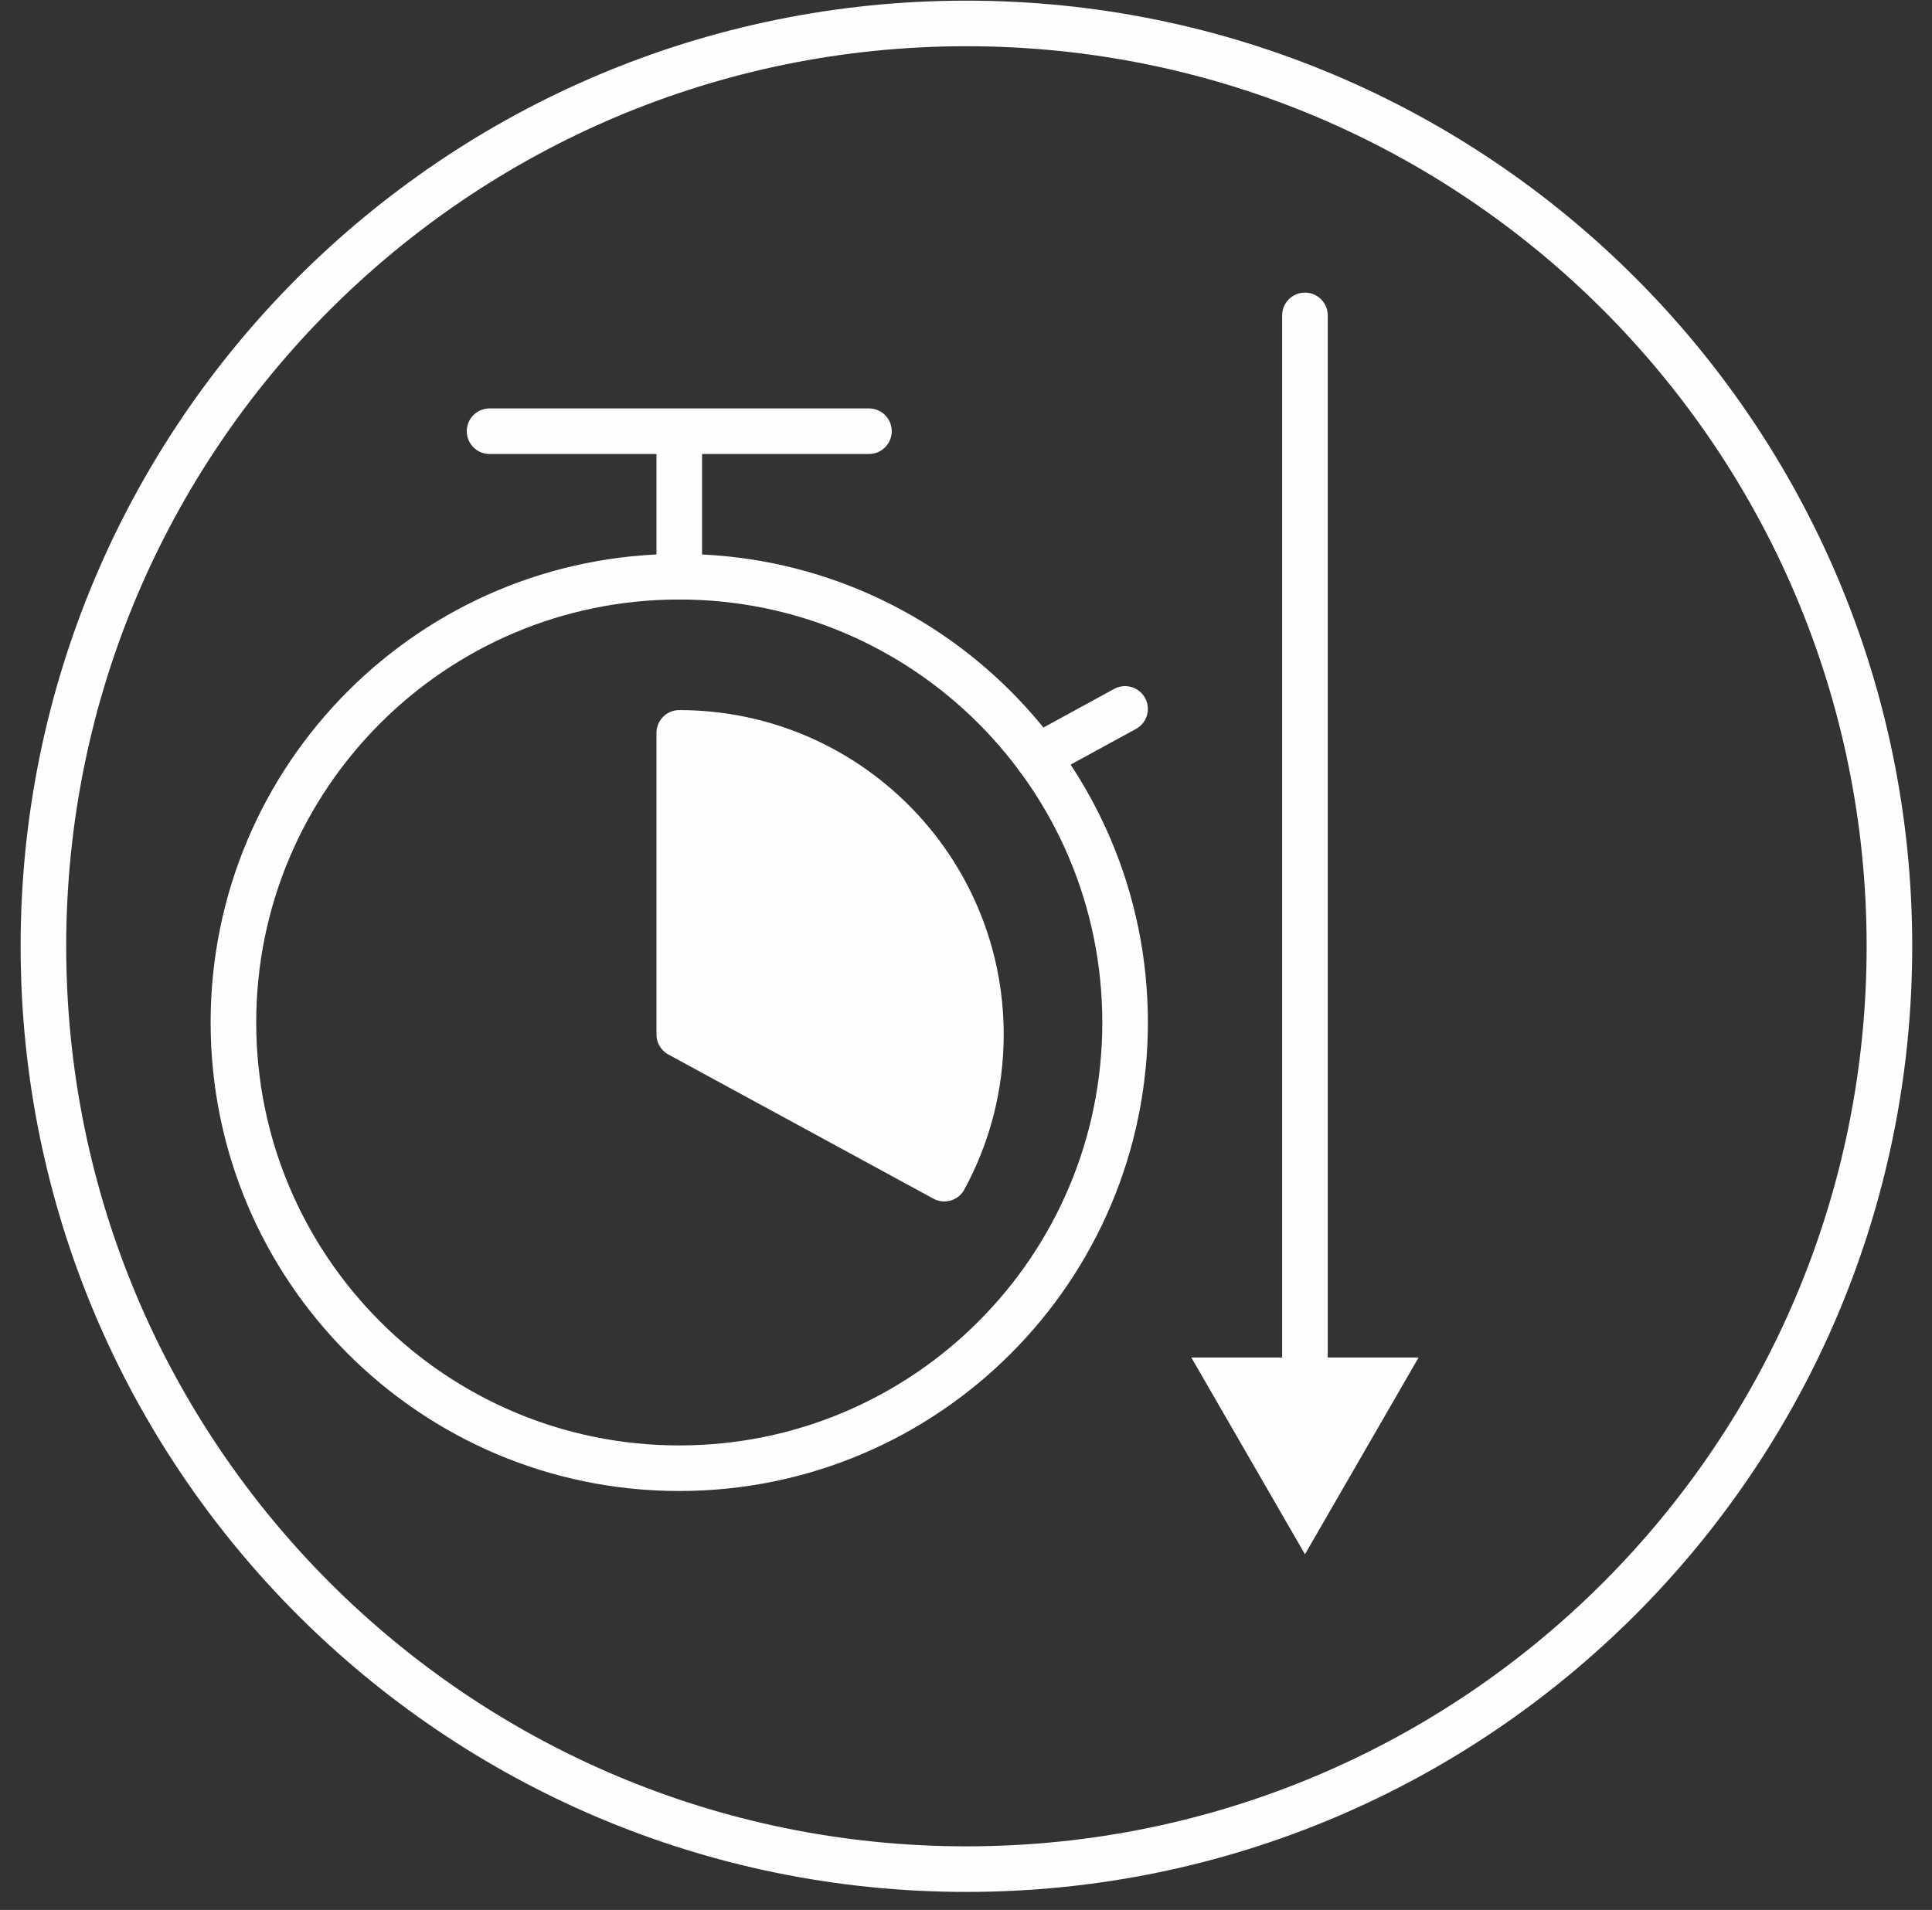 <?xml version="1.0" encoding="UTF-8"?>
<svg width="89px" height="88px" viewBox="0 0 89 88" version="1.1" xmlns="http://www.w3.org/2000/svg" xmlns:xlink="http://www.w3.org/1999/xlink">
    <rect x="0" y="0" width="89" height="88" fill="#333333" stroke="none"/>
    <title>09177575-DF28-467D-85C2-9C94E11911CF</title>
    <g id="Page-1" stroke="none" stroke-width="1" fill="none" fill-rule="evenodd">
        <g id="exports" transform="translate(-1248, -307)">
            <g id="ra-reduced-downtime" transform="translate(1250, 308.08)">
                <path d="M85.039,42.52 C85.039,66.003 66.002,85.04 42.519,85.04 C19.036,85.04 0,66.003 0,42.52 C0,19.037 19.036,0 42.519,0 C66.002,0 85.039,19.037 85.039,42.52 Z" id="Stroke-1" stroke="#FEFEFE" stroke-width="2.1" stroke-linecap="round" stroke-linejoin="round"></path>
                <line x1="58.114" y1="13.452" x2="58.114" y2="62.997" id="Stroke-3" stroke="#FEFEFE" stroke-width="2.1" stroke-linecap="round" stroke-linejoin="round"></line>
                <polygon id="Fill-5" fill="#FEFEFE" points="52.879 61.466 58.115 70.533 63.35 61.466"></polygon>
                <path d="M49.829,46.03 C49.829,57.373 40.634,66.568 29.291,66.568 C17.948,66.568 8.753,57.373 8.753,46.03 C8.753,34.687 17.948,25.492 29.291,25.492 C40.634,25.492 49.829,34.687 49.829,46.03 Z" id="Stroke-7" stroke="#FEFEFE" stroke-width="2.1" stroke-linecap="round" stroke-linejoin="round"></path>
                <line x1="29.291" y1="25.492" x2="29.291" y2="19.717" id="Stroke-9" stroke="#FEFEFE" stroke-width="2.1" stroke-linecap="round" stroke-linejoin="round"></line>
                <line x1="20.552" y1="18.788" x2="38.029" y2="18.788" id="Stroke-11" stroke="#FEFEFE" stroke-width="2.1" stroke-linecap="round" stroke-linejoin="round"></line>
                <line x1="45.784" y1="33.792" x2="49.828" y2="31.583" id="Stroke-13" stroke="#FEFEFE" stroke-width="2.1" stroke-linecap="round" stroke-linejoin="round"></line>
                <path d="M41.5,53.226 C42.576,51.253 43.187,48.99 43.187,46.584 C43.187,38.909 36.966,32.688 29.291,32.688 L29.291,46.584 L41.5,53.226 Z" id="Fill-15" fill="#FEFEFE"></path>
                <path d="M41.5,53.226 C42.576,51.253 43.187,48.99 43.187,46.584 C43.187,38.909 36.966,32.688 29.291,32.688 L29.291,46.584 L41.5,53.226 Z" id="Stroke-17" stroke="#FEFEFE" stroke-width="2.1" stroke-linecap="round" stroke-linejoin="round"></path>
            </g>
        </g>
    </g>
</svg>